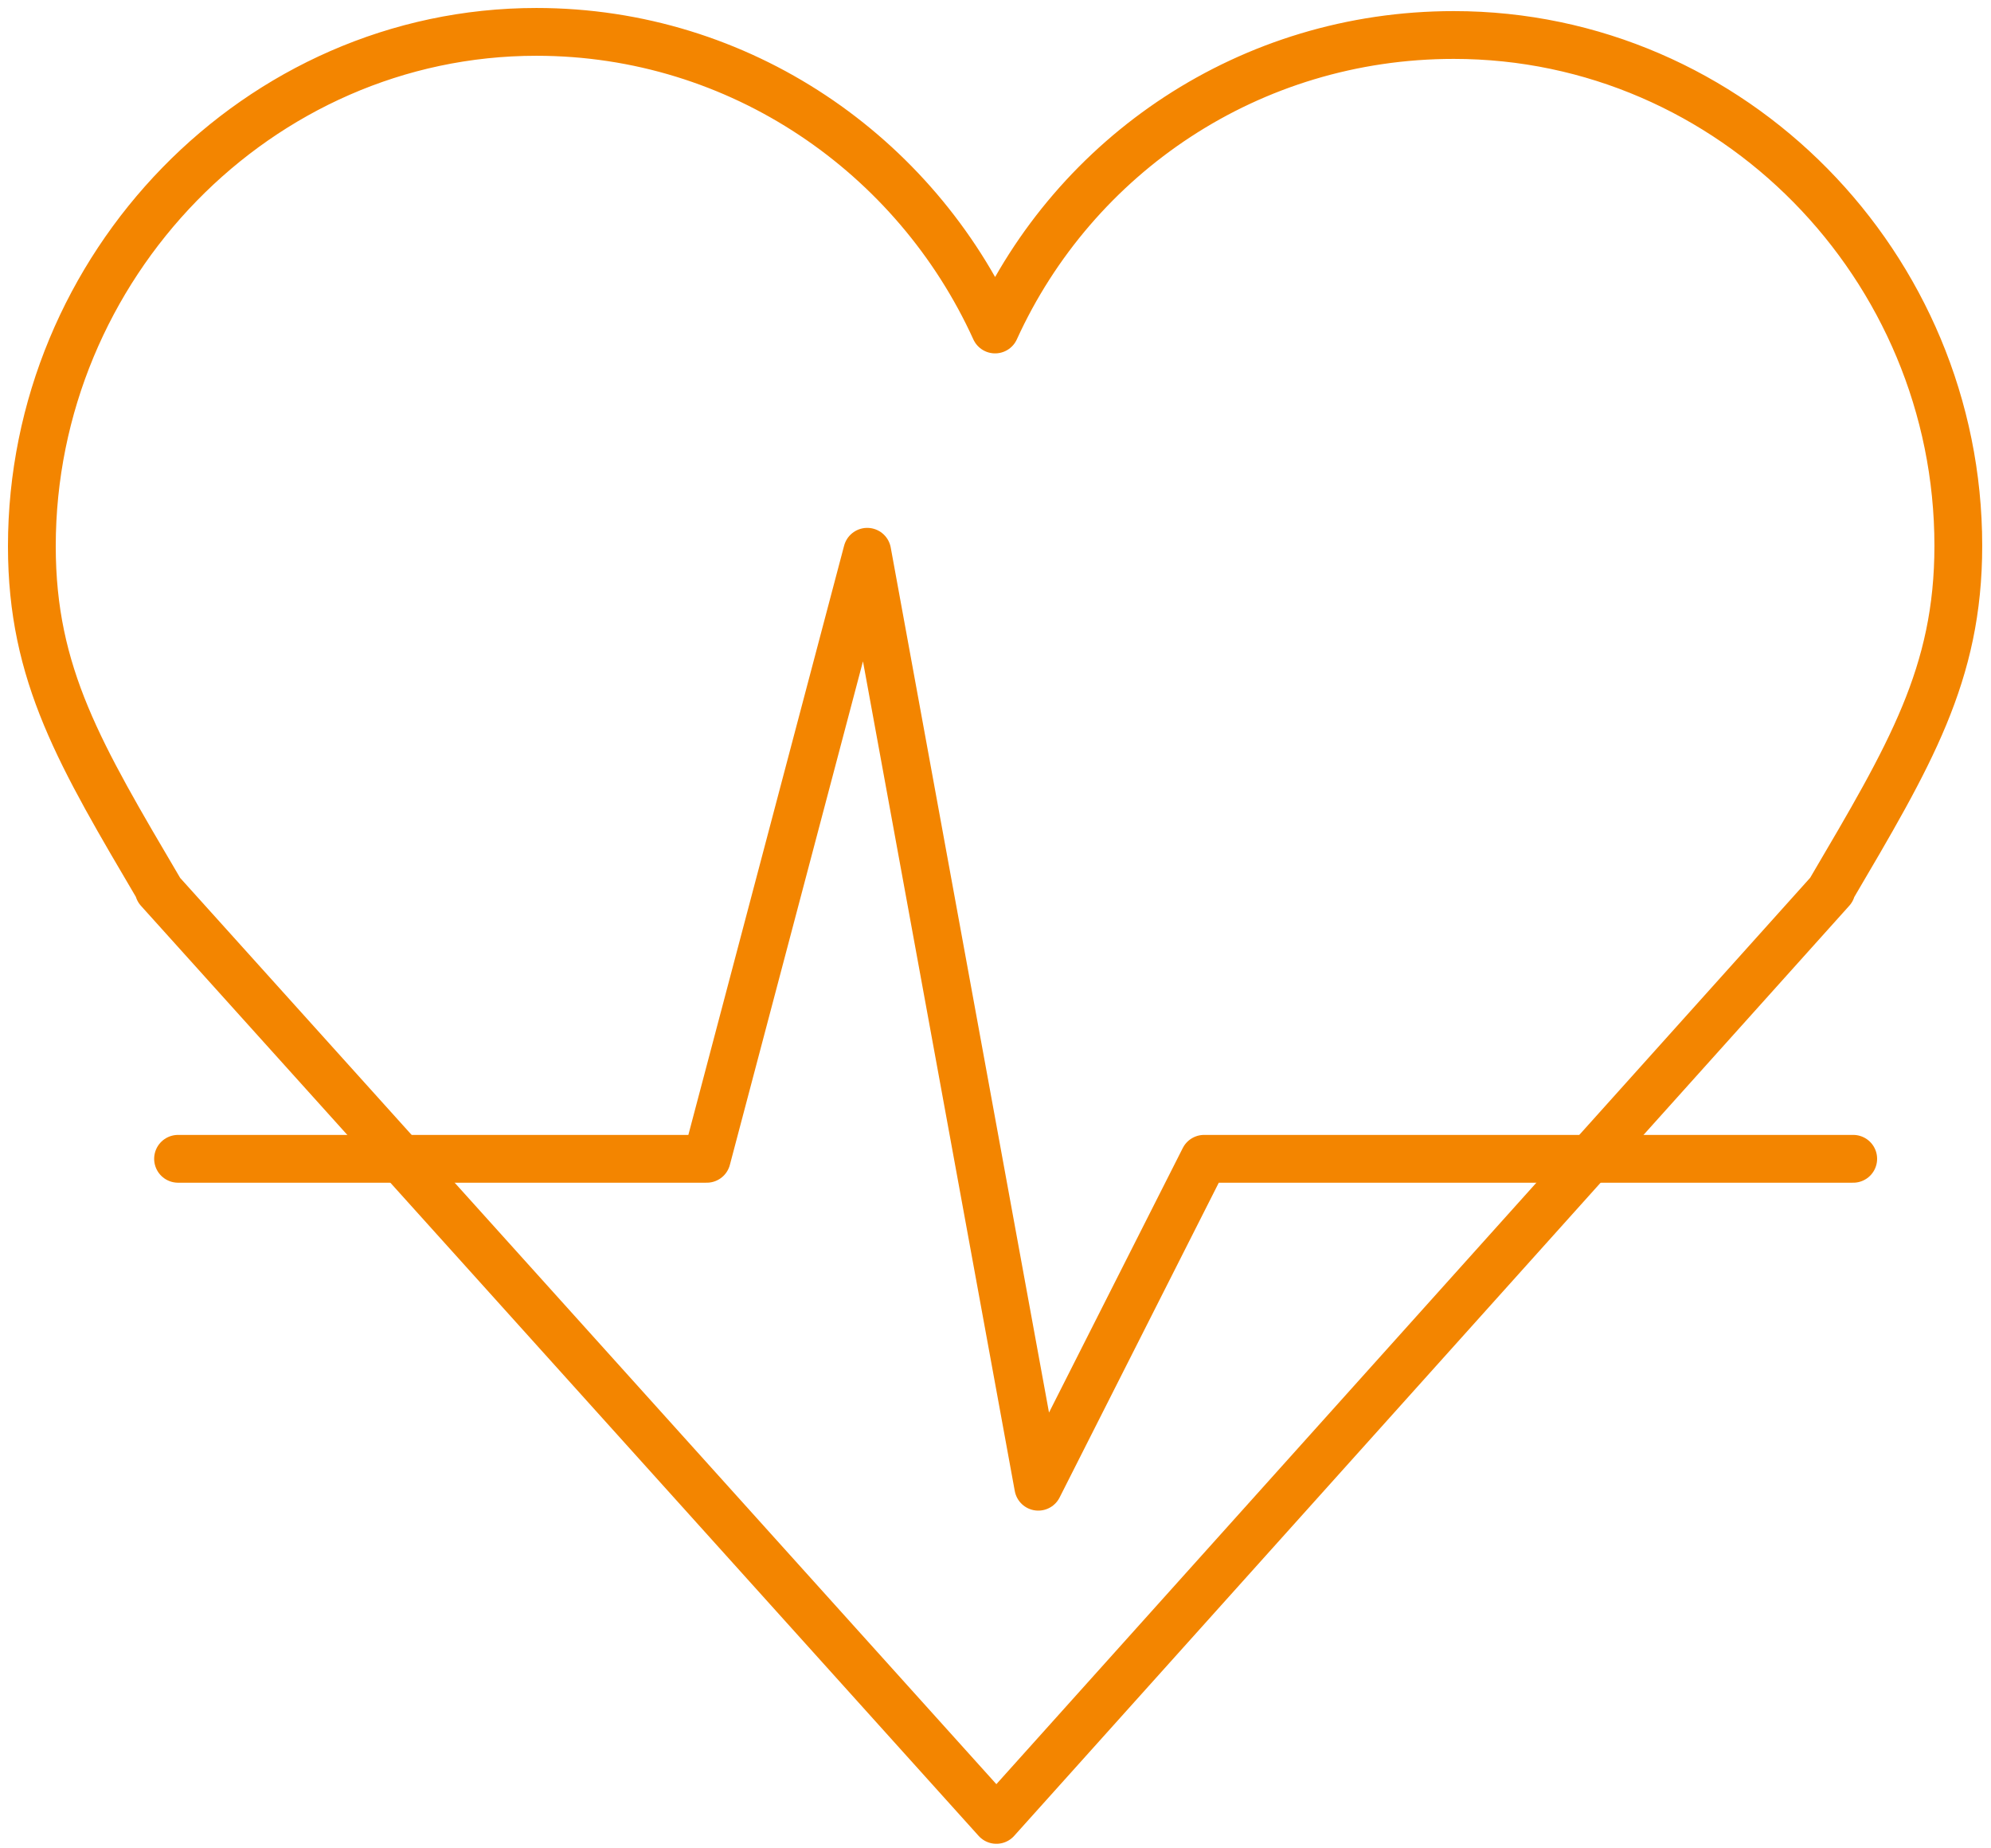 <?xml version="1.0" encoding="UTF-8" standalone="no"?>
<svg width="125px" height="116px" viewBox="0 0 125 116" version="1.1" xmlns="http://www.w3.org/2000/svg" xmlns:xlink="http://www.w3.org/1999/xlink">
    <!-- Generator: Sketch 3.8.2 (29753) - http://www.bohemiancoding.com/sketch -->
    <title>icon-hart-long-centrum</title>
    <desc>Created with Sketch.</desc>
    <defs></defs>
    <g id="Homepage" stroke="none" stroke-width="1" fill="none" fill-rule="evenodd" stroke-linecap="round" stroke-linejoin="round">
        <g id="Desktop-HD-homepage" transform="translate(-659, -1274)" stroke="#F38500" stroke-width="3">
            <g id="icon-hart-long-centrum" transform="translate(661, 1276)">
                <path d="M120.948,32.256 C120.948,14.7 106.767,0.197 89.272,0.197 C76.471,0.197 65.47,7.715 60.474,18.682 C55.487,7.715 44.477,0.001 31.676,0.001 C14.181,0.001 0,14.732 0,32.29 C0,40.376 3.039,45.406 8.008,53.851 L7.962,53.851 L60.556,112.236 L112.987,53.851 L112.945,53.851 C117.909,45.406 120.948,40.342 120.948,32.256 L120.948,32.256 Z" id="Stroke-1"></path>
                <polyline id="Stroke-3" points="9.178 70.739 42.372 70.739 52.446 32.635 63.186 91.322 73.596 70.739 114.35 70.739"></polyline>
            </g>
        </g>
    </g>
</svg>
